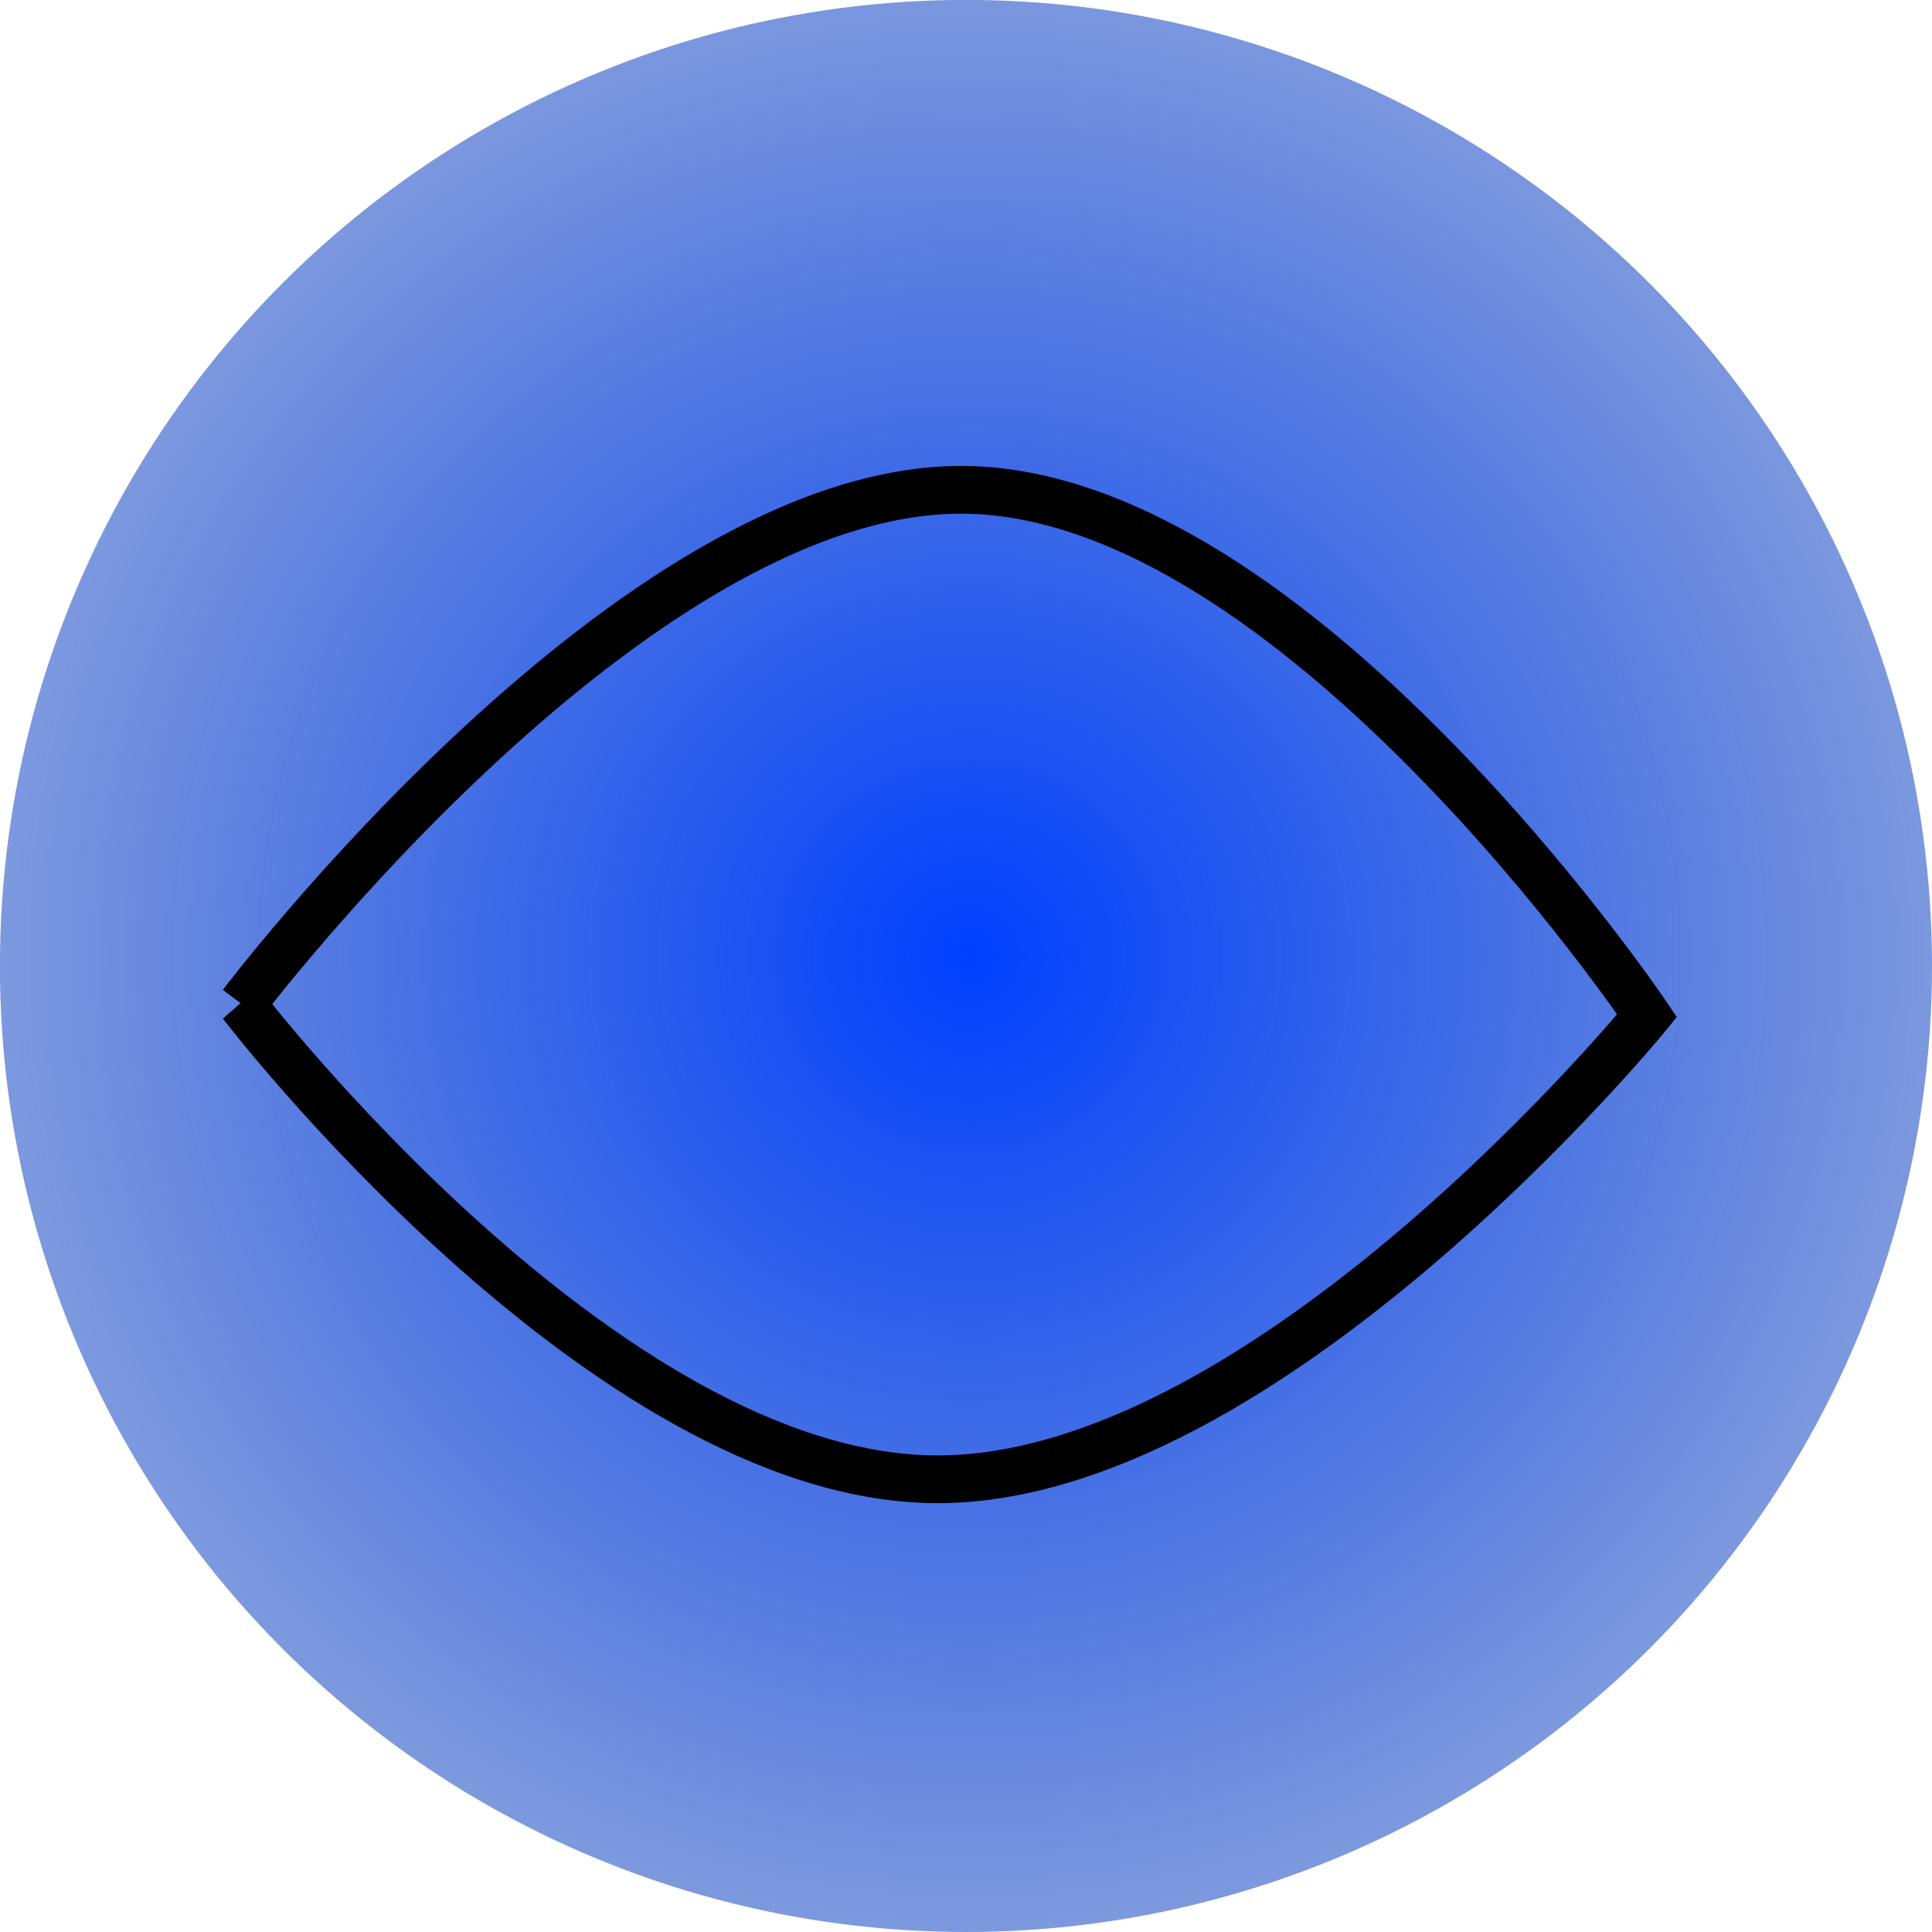 <?xml version="1.0" encoding="UTF-8" standalone="no"?>
<!-- Created with Inkscape (http://www.inkscape.org/) -->

<svg
   width="87.629"
   height="87.629"
   viewBox="0 0 23.185 23.185"
   version="1.1"
   id="svg1"
   inkscape:version="1.3.2 (091e20e, 2023-11-25, custom)"
   sodipodi:docname="besoin_recto.svg"
   xmlns:inkscape="http://www.inkscape.org/namespaces/inkscape"
   xmlns:sodipodi="http://sodipodi.sourceforge.net/DTD/sodipodi-0.dtd"
   xmlns:xlink="http://www.w3.org/1999/xlink"
   xmlns="http://www.w3.org/2000/svg"
   xmlns:svg="http://www.w3.org/2000/svg">
  <sodipodi:namedview
     id="namedview1"
     pagecolor="#ffffff"
     bordercolor="#000000"
     borderopacity="0.25"
     inkscape:showpageshadow="2"
     inkscape:pageopacity="0.0"
     inkscape:pagecheckerboard="0"
     inkscape:deskcolor="#d1d1d1"
     inkscape:document-units="px"
     inkscape:zoom="1.3035162"
     inkscape:cx="403.14035"
     inkscape:cy="612.1903"
     inkscape:window-width="2385"
     inkscape:window-height="2041"
     inkscape:window-x="0"
     inkscape:window-y="0"
     inkscape:window-maximized="0"
     inkscape:current-layer="layer1"
     showguides="true">
    <sodipodi:guide
       position="-166.893,599.031"
       orientation="-1,0"
       id="guide1"
       inkscape:locked="false"
       inkscape:label="découpe gauche"
       inkscape:color="rgb(0,134,229)" />
    <sodipodi:guide
       position="-358.983,589.272"
       orientation="0,1"
       id="guide2"
       inkscape:locked="false"
       inkscape:label="découpe haute"
       inkscape:color="rgb(0,134,229)" />
    <sodipodi:guide
       position="41.07,599.169"
       orientation="-1,0"
       id="guide3"
       inkscape:locked="false"
       inkscape:label="suppl_droite"
       inkscape:color="rgb(0,134,229)" />
    <sodipodi:guide
       position="-176.418,311.694"
       orientation="0,1"
       id="guide4"
       inkscape:locked="false"
       inkscape:label="découpe basse"
       inkscape:color="rgb(0,134,229)" />
    <sodipodi:guide
       position="31.545,311.694"
       orientation="-1,0"
       id="guide5"
       inkscape:locked="false"
       inkscape:label="découpe droite"
       inkscape:color="rgb(0,134,229)" />
    <sodipodi:guide
       position="-158.955,599.031"
       orientation="-1,0"
       id="guide6"
       inkscape:locked="false"
       inkscape:label="zone principale G"
       inkscape:color="rgb(0,134,229)" />
    <sodipodi:guide
       position="-176.418,581.569"
       orientation="0,1"
       id="guide7"
       inkscape:locked="false"
       inkscape:label="zone principale H"
       inkscape:color="rgb(0,134,229)" />
    <sodipodi:guide
       position="23.607,599.031"
       orientation="-1,0"
       id="guide8"
       inkscape:locked="false"
       inkscape:label="zone principale D"
       inkscape:color="rgb(0,134,229)" />
    <sodipodi:guide
       position="-176.418,319.631"
       orientation="0,1"
       id="guide9"
       inkscape:locked="false"
       inkscape:label="zone principale B"
       inkscape:color="rgb(0,134,229)" />
    <sodipodi:guide
       position="-67.674,599.031"
       orientation="-1,0"
       id="guide10"
       inkscape:locked="false"
       inkscape:label="med H"
       inkscape:color="rgb(0,134,229)" />
    <sodipodi:guide
       position="-176.418,487.906"
       orientation="0,1"
       id="guide11"
       inkscape:locked="false"
       inkscape:label="med H illu"
       inkscape:color="rgb(0,134,229)" />
  </sodipodi:namedview>
  <defs
     id="defs1">
    <linearGradient
       id="linearGradient34"
       inkscape:collect="always">
      <stop
         style="stop-color:#0040ff;stop-opacity:1;"
         offset="0"
         id="stop33" />
      <stop
         style="stop-color:#0034b1;stop-opacity:0.412;"
         offset="1"
         id="stop34" />
    </linearGradient>
    <radialGradient
       inkscape:collect="always"
       xlink:href="#linearGradient34"
       id="radialGradient25"
       gradientUnits="userSpaceOnUse"
       gradientTransform="matrix(1.211,-0.012,0.012,1.211,-43.338,-8.572)"
       cx="188.421"
       cy="267.937"
       fx="188.421"
       fy="267.937"
       r="11.593" />
  </defs>
  <g
     inkscape:label="Calque 1"
     inkscape:groupmode="layer"
     id="layer1"
     transform="translate(-176.418,-302.169)">
    <g
       id="g65">
      <circle
         style="fill:url(#radialGradient25);fill-opacity:1;stroke:none;stroke-width:0.265"
         id="circle25"
         cx="188.01"
         cy="313.761"
         r="11.593" />
      <path
         id="rect59"
         style="fill:#001caa;fill-opacity:0;stroke:#000000;stroke-width:0.573"
         d="m 179.321,314.22 c 0,0 4.688,-6.205 8.662,-6.173 3.975,0.033 8.201,6.311 8.201,6.311 0,0 -4.575,5.596 -8.55,5.563 -3.975,-0.033 -8.314,-5.702 -8.314,-5.702 z"
         sodipodi:nodetypes="czczc" />
    </g>
  </g>
</svg>
